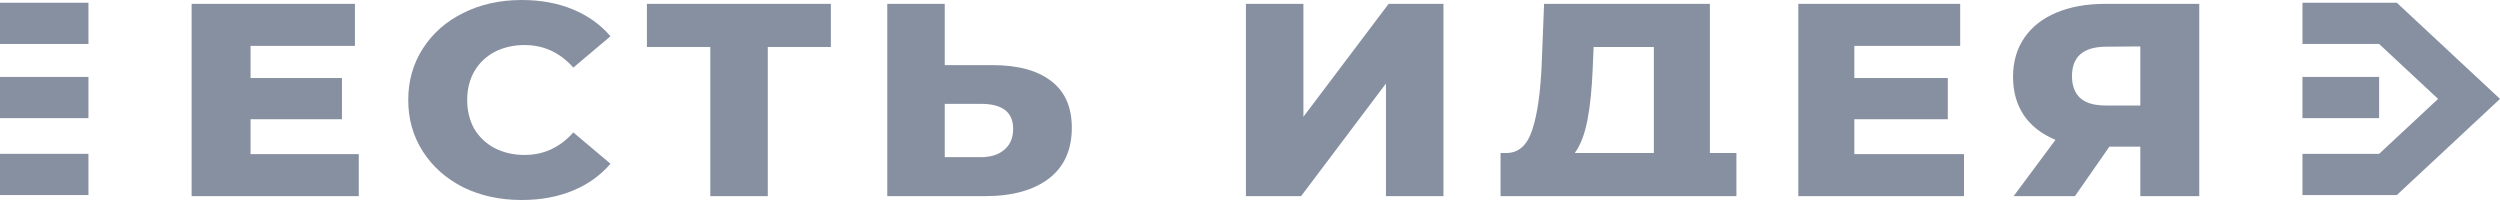 <svg width="150" height="12" viewBox="0 0 150 12" fill="none" xmlns="http://www.w3.org/2000/svg">
<path d="M21.526 9.247V11.769H11.496V0.231H21.296V2.753H15.034V4.681H20.517V7.154H15.034V9.247H21.526Z" fill="#112244" fill-opacity="0.5"/>
<path d="M31.304 12C30.007 12 28.84 11.747 27.802 11.242C26.776 10.725 25.968 10.011 25.379 9.099C24.789 8.187 24.494 7.154 24.494 6C24.494 4.846 24.789 3.813 25.379 2.901C25.968 1.989 26.776 1.28 27.802 0.775C28.84 0.258 30.007 0 31.304 0C32.437 0 33.456 0.187 34.364 0.56C35.273 0.934 36.027 1.473 36.629 2.176L34.4 4.055C33.598 3.154 32.625 2.703 31.481 2.703C30.809 2.703 30.208 2.841 29.677 3.115C29.158 3.39 28.751 3.78 28.456 4.286C28.174 4.78 28.032 5.352 28.032 6C28.032 6.648 28.174 7.225 28.456 7.731C28.751 8.225 29.158 8.61 29.677 8.885C30.208 9.159 30.809 9.297 31.481 9.297C32.625 9.297 33.598 8.846 34.4 7.945L36.629 9.824C36.027 10.527 35.273 11.066 34.364 11.44C33.456 11.813 32.437 12 31.304 12Z" fill="#112244" fill-opacity="0.5"/>
<path d="M49.852 2.819H46.067V11.769H42.618V2.819H38.815V0.231H49.852V2.819Z" fill="#112244" fill-opacity="0.5"/>
<path d="M59.551 3.907C61.072 3.907 62.245 4.225 63.071 4.863C63.896 5.489 64.309 6.423 64.309 7.665C64.309 8.995 63.849 10.011 62.929 10.714C62.009 11.418 60.73 11.769 59.091 11.769H53.236V0.231H56.685V3.907H59.551ZM58.861 9.429C59.45 9.429 59.916 9.28 60.258 8.984C60.612 8.687 60.789 8.269 60.789 7.731C60.789 6.731 60.146 6.231 58.861 6.231H56.685V9.429H58.861Z" fill="#112244" fill-opacity="0.5"/>
<path d="M74.756 0.231H78.205V7.005L83.317 0.231H86.607V11.769H83.158V5.011L78.064 11.769H74.756V0.231Z" fill="#112244" fill-opacity="0.5"/>
<path d="M104.185 9.181V11.769H90.034V9.181H90.399C91.13 9.17 91.643 8.703 91.938 7.78C92.245 6.857 92.433 5.527 92.504 3.791L92.645 0.231H102.593V9.181H104.185ZM95.564 4.071C95.517 5.302 95.411 6.346 95.246 7.203C95.081 8.06 94.827 8.72 94.485 9.181H99.232V2.819H95.617L95.564 4.071Z" fill="#112244" fill-opacity="0.5"/>
<path d="M117.84 9.247V11.769H107.899V0.231H117.611V2.753H111.26V4.681H116.868V7.154H111.26V9.247H117.84Z" fill="#112244" fill-opacity="0.5"/>
<path d="M131.956 0.231V11.769H128.418V8.802H126.561L124.496 11.769H120.817L123.329 8.39C122.503 8.049 121.872 7.56 121.436 6.923C121 6.275 120.782 5.505 120.782 4.615C120.782 3.714 121.006 2.934 121.454 2.275C121.902 1.615 122.545 1.11 123.382 0.758C124.219 0.407 125.198 0.231 126.318 0.231H131.956ZM126.389 2.802C125.009 2.802 124.319 3.39 124.319 4.566C124.319 5.148 124.49 5.593 124.832 5.901C125.186 6.198 125.69 6.33 126.351 6.33H128.418V2.786L126.389 2.802Z" fill="#112244" fill-opacity="0.5"/>
<rect y="4.615" width="5.307" height="2.473" fill="#112244" fill-opacity="0.5"/>
<rect y="0.165" width="5.307" height="2.473" fill="#112244" fill-opacity="0.5"/>
<rect y="9.23" width="5.307" height="2.473" fill="#112244" fill-opacity="0.5"/>
<rect x="138.148" y="4.615" width="4.599" height="2.473" fill="#112244" fill-opacity="0.5"/>
<path d="M138.148 0.165H143.809L150 5.934L143.809 11.704H138.148V9.231H142.747L146.285 5.934L142.747 2.638H138.148V0.165Z" fill="#112244" fill-opacity="0.5"/>
</svg>
